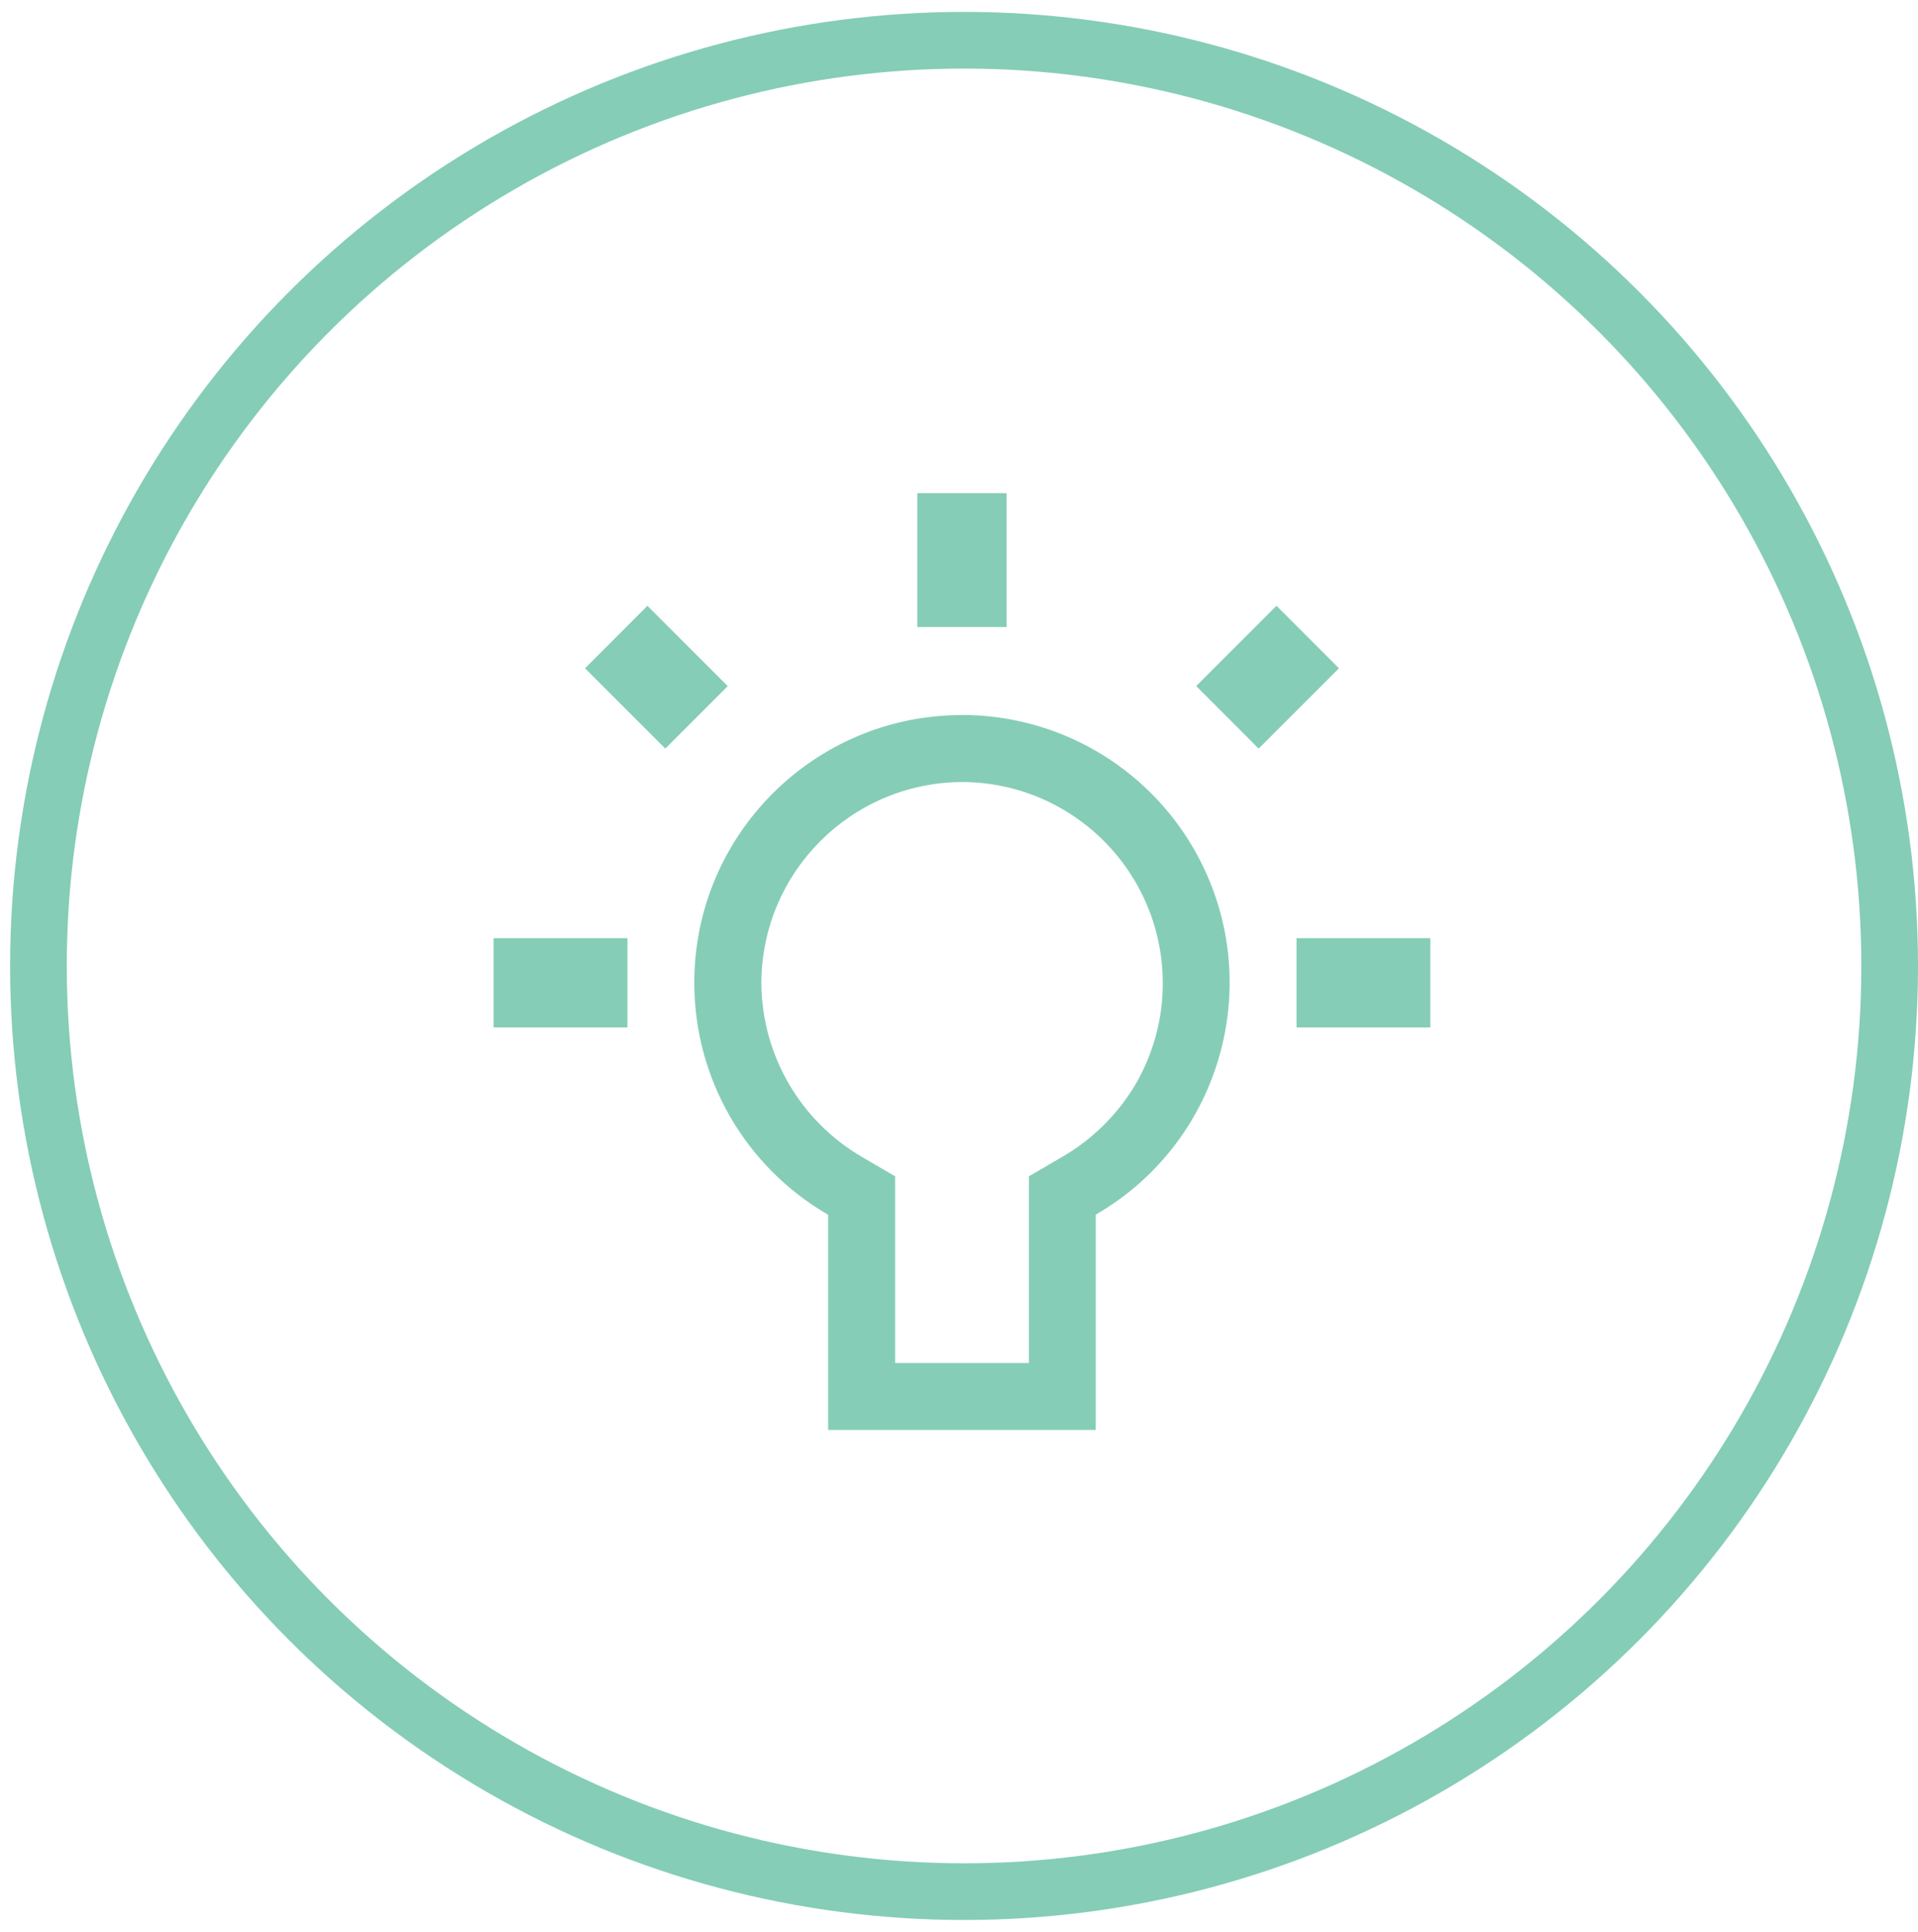 <svg xmlns="http://www.w3.org/2000/svg" id="Layer_1" viewBox="0 0 203.07 204.51"><defs><style>.cls-1,.cls-2{fill:none;}.cls-2{stroke:#85cdb6;stroke-width:6px;}.cls-3{fill:#85cdb6;}</style></defs><g id="Group_56"><g id="Ellipse_12"><circle class="cls-1" cx="102.07" cy="102.26" r="101"></circle><circle class="cls-2" cx="102.07" cy="102.26" r="98"></circle></g><g id="android-bulb"><path id="Path_113" class="cls-3" d="M101.85,82.79c11.76.02,21.28,9.58,21.26,21.34,0,3.76-1.01,7.46-2.91,10.71-1.89,3.16-4.56,5.8-7.75,7.64l-3.51,2.05v19.77h-14.17v-19.77l-3.51-2.05c-6.57-3.83-10.62-10.84-10.65-18.44.05-11.72,9.53-21.2,21.25-21.25M106.57,52.21h-9.45v14.17h9.45v-14.17ZM135.15,64.13l-8.5,8.5,6.61,6.62,8.5-8.5-6.61-6.62ZM68.55,64.13l-6.61,6.62,8.5,8.5,6.61-6.61-8.5-8.5ZM101.85,75.7c-15.66,0-28.35,12.7-28.34,28.35,0,10.13,5.4,19.48,14.17,24.55v22.78h28.33v-22.79c13.56-7.83,18.2-25.17,10.38-38.73-5.06-8.77-14.42-14.17-24.55-14.17h0ZM151.44,99.32h-14.17v9.45h14.17v-9.45ZM66.43,99.32h-14.17v9.45h14.17v-9.45Z"></path></g></g></svg>